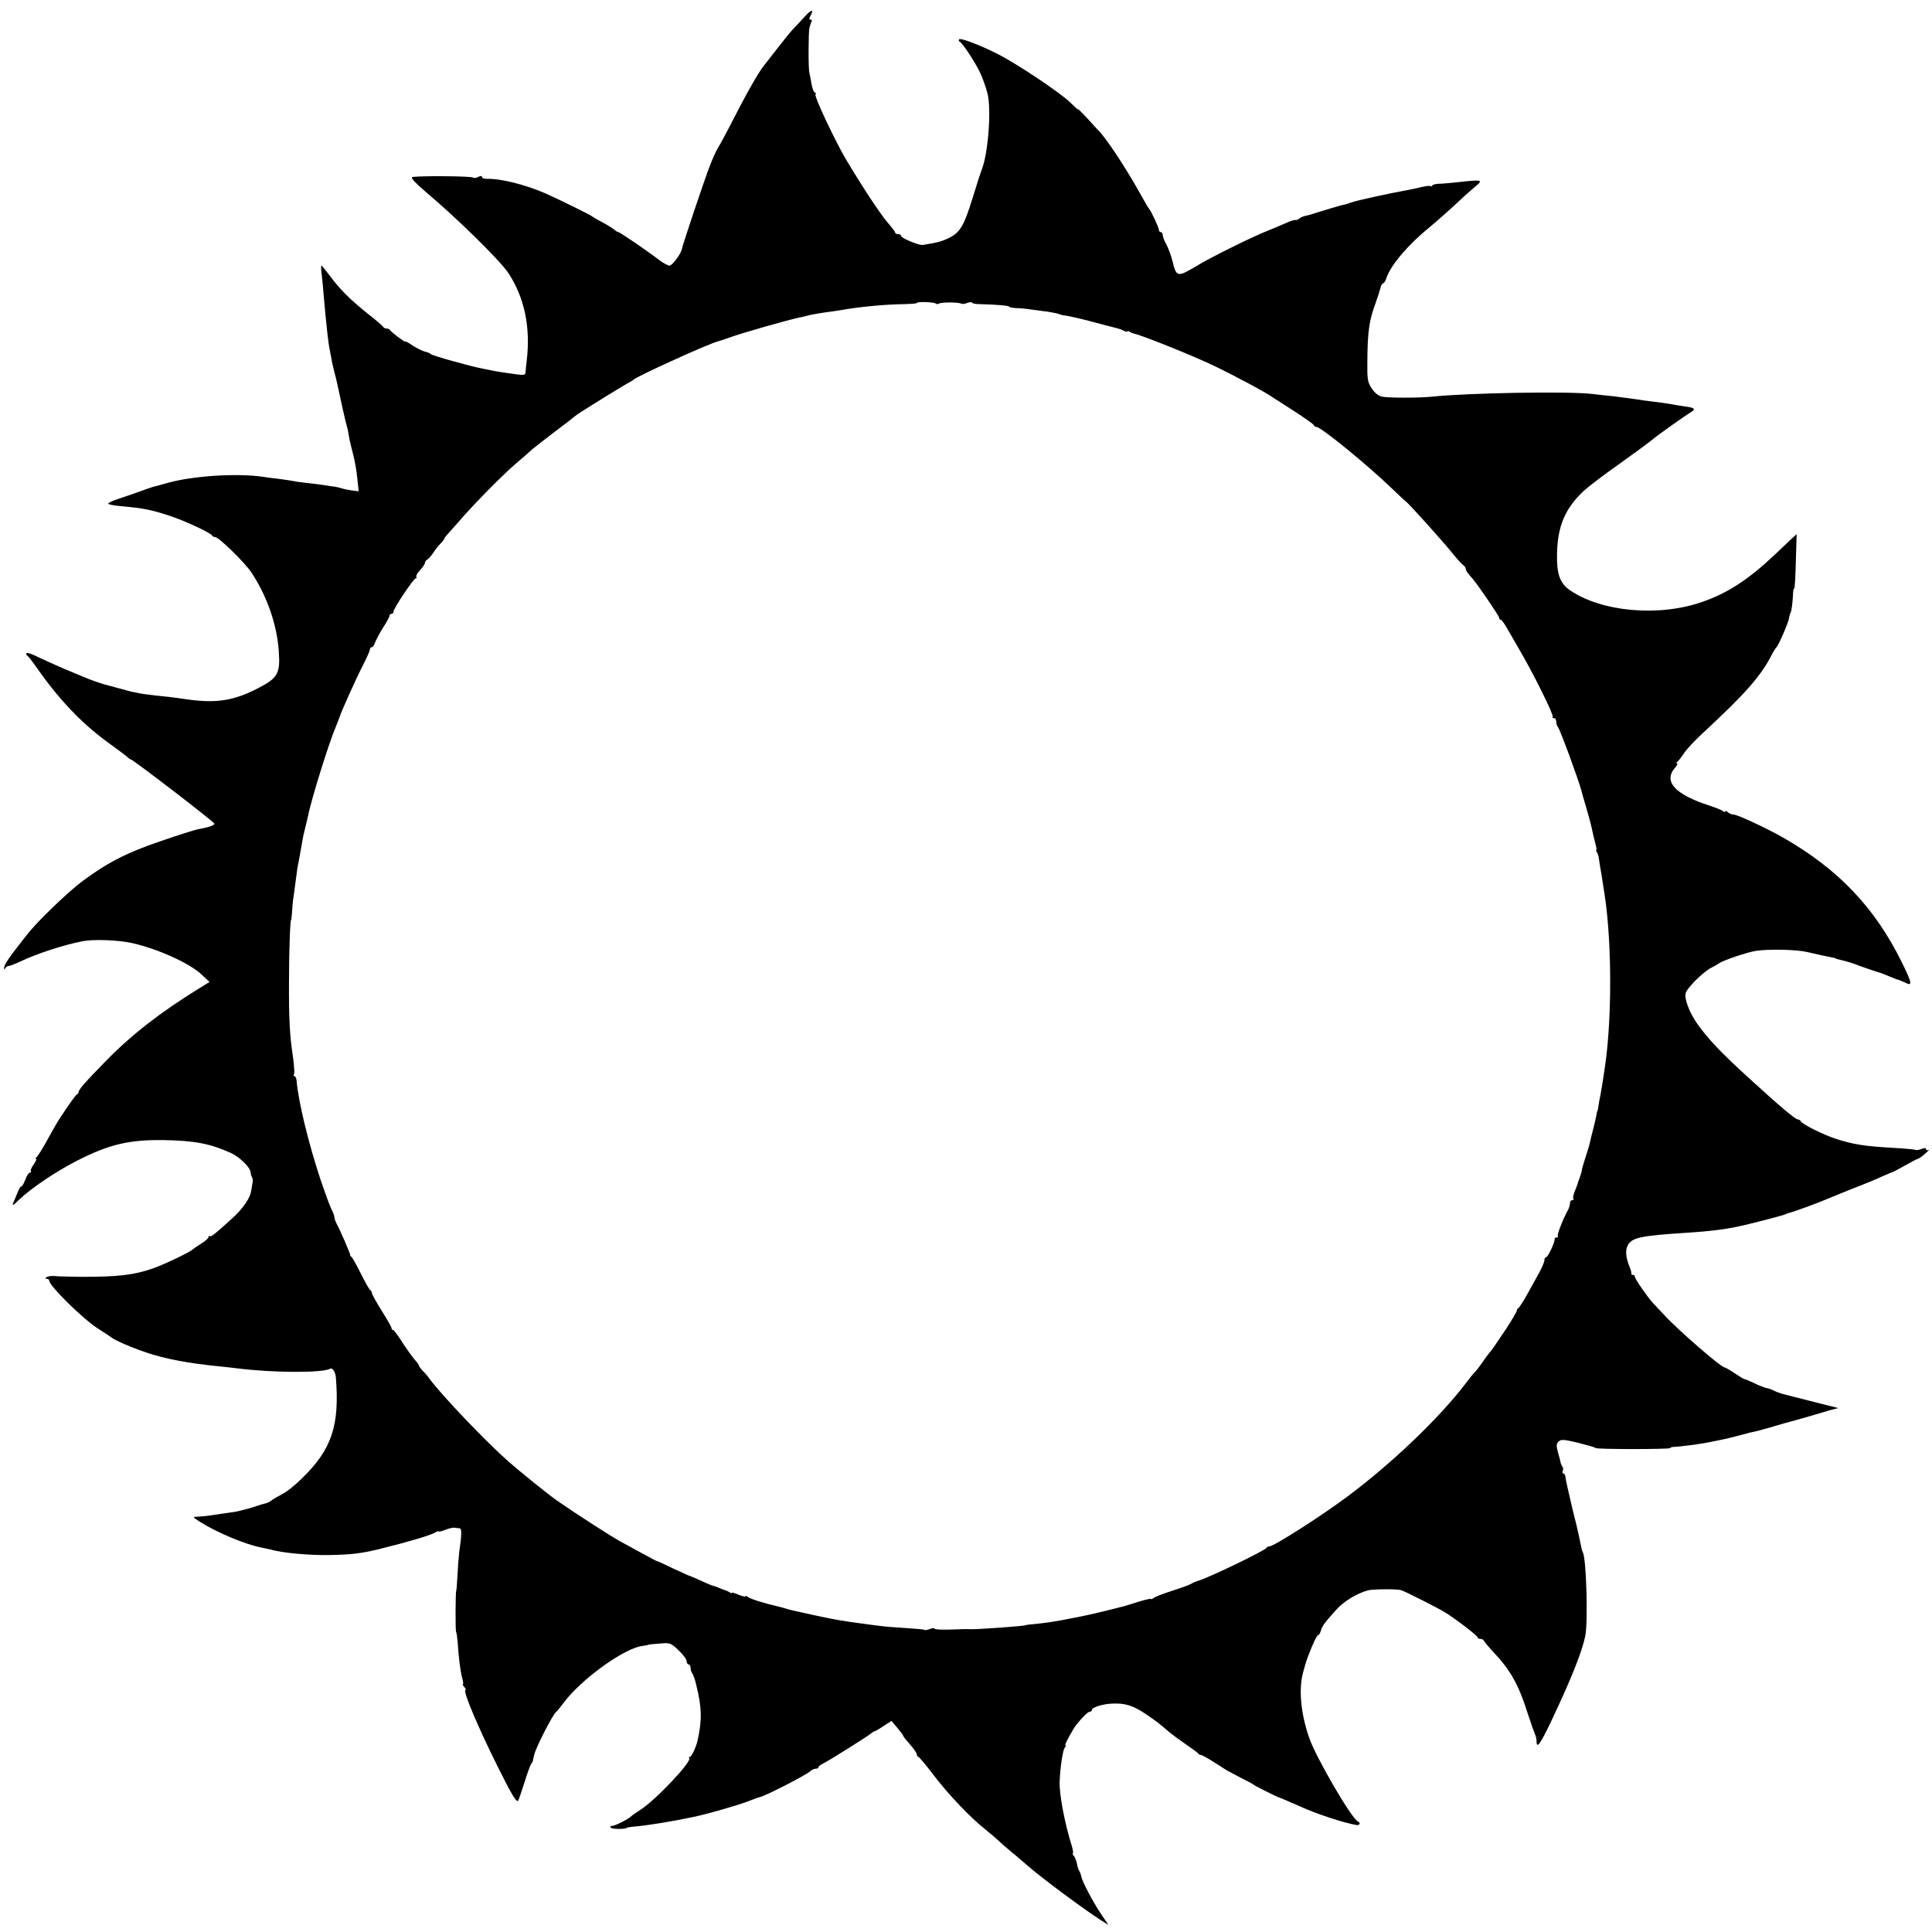 <?xml version="1.0" standalone="no"?>
<!DOCTYPE svg PUBLIC "-//W3C//DTD SVG 20010904//EN"
 "http://www.w3.org/TR/2001/REC-SVG-20010904/DTD/svg10.dtd">
<svg version="1.0" xmlns="http://www.w3.org/2000/svg"
 width="982pt" height="982pt" viewBox="0 0 982 982"
 preserveAspectRatio="xMidYMid meet">
<g transform="translate(0,982) scale(0.1,-0.1)"
fill="#000000" stroke="none">
<path d="M4089 9734 c-19 -20 -43 -46 -54 -58 -12 -11 -49 -57 -83 -101 -34
-44 -66 -85 -71 -91 -28 -35 -93 -150 -171 -304 -24 -47 -51 -96 -60 -110 -9
-14 -29 -58 -44 -98 -27 -70 -136 -395 -140 -417 -4 -25 -49 -85 -63 -85 -8 0
-32 13 -52 28 -54 42 -200 142 -208 142 -3 0 -14 6 -22 14 -9 7 -36 24 -61 37
-25 13 -47 26 -50 29 -7 7 -162 83 -235 116 -106 46 -229 77 -302 75 -13 0
-23 4 -23 9 0 7 -6 7 -19 1 -10 -6 -21 -7 -25 -4 -8 9 -306 10 -312 2 -4 -7
21 -32 72 -76 160 -135 372 -344 416 -408 83 -124 116 -277 95 -450 -3 -22 -5
-48 -6 -57 -1 -17 -6 -17 -99 -3 -37 5 -55 8 -117 21 -61 11 -260 67 -265 74
-3 4 -17 10 -31 13 -14 4 -42 18 -62 31 -20 14 -37 23 -37 20 0 -6 -74 49 -78
59 -2 4 -10 7 -17 7 -7 0 -15 4 -17 8 -1 4 -37 35 -78 67 -90 72 -144 126
-194 194 -21 28 -40 51 -42 51 -3 0 -2 -24 2 -52 3 -29 8 -78 10 -108 12 -137
23 -238 30 -268 3 -15 7 -36 9 -47 1 -11 8 -38 13 -60 6 -22 13 -51 16 -65 15
-72 45 -207 50 -220 3 -8 7 -31 10 -50 3 -19 13 -60 21 -90 8 -30 18 -85 21
-121 l7 -66 -34 4 c-19 3 -41 7 -49 10 -8 3 -25 7 -36 9 -12 1 -37 5 -55 8
-19 3 -59 8 -89 11 -30 3 -62 8 -70 10 -8 2 -37 6 -65 10 -27 3 -66 8 -85 11
-133 20 -358 6 -490 -31 -30 -9 -62 -17 -70 -19 -8 -2 -42 -14 -75 -26 -33
-12 -81 -28 -107 -37 -27 -9 -48 -19 -48 -23 0 -4 30 -10 68 -13 115 -11 146
-17 242 -48 73 -23 213 -88 218 -101 2 -4 9 -8 16 -8 18 0 150 -129 184 -180
80 -121 130 -266 139 -401 8 -114 -5 -135 -107 -188 -121 -62 -208 -76 -350
-57 -97 14 -104 14 -170 21 -36 4 -74 9 -85 12 -11 2 -29 6 -40 8 -16 4 -82
22 -140 38 -30 9 -63 21 -90 32 -16 7 -66 28 -110 46 -44 19 -104 46 -133 60
-29 15 -54 23 -57 19 -3 -5 -2 -10 3 -12 4 -1 29 -33 55 -71 112 -158 223
-273 349 -366 46 -33 91 -67 101 -75 9 -9 19 -16 22 -16 10 0 426 -319 425
-327 0 -8 -32 -19 -84 -28 -16 -3 -101 -30 -188 -60 -169 -57 -270 -108 -398
-203 -75 -56 -231 -206 -282 -272 -15 -19 -48 -61 -73 -94 -25 -32 -45 -66
-44 -75 0 -10 2 -11 6 -3 2 6 10 12 17 12 7 0 34 11 62 24 82 39 217 83 314
102 56 11 185 6 254 -10 134 -31 291 -103 350 -159 l41 -38 -50 -31 c-198
-122 -345 -236 -475 -369 -106 -108 -140 -147 -140 -159 0 -5 -4 -10 -8 -12
-7 -3 -31 -36 -92 -128 -9 -14 -36 -61 -60 -105 -24 -44 -49 -83 -54 -87 -6
-4 -7 -8 -3 -8 5 0 -1 -13 -12 -29 -11 -15 -18 -31 -14 -35 3 -3 1 -6 -5 -6
-6 0 -16 -16 -23 -35 -7 -19 -16 -35 -20 -35 -4 0 -12 -12 -18 -27 -6 -16 -16
-39 -22 -53 -9 -22 -5 -20 28 12 62 59 186 143 294 198 164 84 267 108 446
105 154 -3 232 -18 338 -66 41 -19 94 -70 98 -94 1 -11 5 -24 8 -30 4 -5 5
-19 2 -30 -2 -11 -5 -30 -7 -41 -5 -34 -42 -88 -94 -135 -85 -78 -110 -98
-116 -92 -3 4 -6 1 -6 -5 0 -5 -17 -21 -37 -33 -21 -13 -40 -26 -43 -29 -11
-13 -149 -79 -205 -98 -96 -33 -175 -42 -360 -42 -60 1 -122 2 -137 4 -14 2
-32 -1 -40 -5 -10 -7 -10 -9 0 -9 6 0 12 -4 12 -9 0 -26 167 -191 245 -242 33
-21 65 -42 70 -46 19 -16 105 -53 180 -78 94 -32 216 -55 370 -70 28 -3 68 -7
90 -10 180 -23 436 -24 473 -2 11 7 27 -16 29 -43 20 -246 -21 -368 -173 -515
-34 -34 -79 -70 -101 -80 -21 -11 -45 -25 -54 -32 -8 -7 -24 -14 -35 -16 -10
-2 -26 -7 -34 -10 -20 -8 -101 -30 -120 -32 -8 -1 -40 -6 -70 -10 -64 -10 -80
-12 -117 -14 -26 -1 -25 -2 18 -29 81 -51 223 -111 304 -127 22 -5 45 -10 50
-11 57 -17 196 -30 302 -28 107 2 156 8 241 28 147 36 260 69 291 85 11 7 21
10 21 7 0 -3 15 1 33 8 17 7 39 12 47 11 8 -1 20 -3 26 -3 12 -2 11 -30 -2
-122 -3 -25 -7 -79 -9 -120 -2 -41 -5 -75 -6 -75 -4 0 -5 -201 -1 -209 3 -5 6
-28 8 -51 5 -79 14 -151 23 -183 5 -18 7 -32 4 -32 -3 0 0 -7 7 -15 7 -8 10
-15 6 -15 -16 0 63 -188 163 -388 71 -143 97 -187 105 -174 3 5 17 47 32 93
14 46 30 89 34 94 5 6 9 13 9 18 1 4 1 8 2 10 0 1 2 9 4 17 7 35 95 207 112
219 5 3 21 24 37 45 90 121 310 280 402 290 16 2 29 5 29 6 0 1 25 4 56 6 54
5 58 4 98 -34 22 -21 41 -46 41 -55 0 -9 5 -17 10 -17 6 0 10 -8 10 -18 0 -10
4 -22 9 -28 4 -5 14 -31 20 -59 28 -114 30 -175 7 -280 -7 -33 -31 -85 -40
-85 -5 0 -6 -3 -3 -6 16 -16 -169 -212 -248 -263 -22 -14 -42 -28 -45 -31 -17
-18 -91 -54 -103 -51 -5 1 -6 -3 -2 -9 5 -8 80 -8 80 0 0 1 14 3 30 5 81 7
196 26 310 50 65 13 221 58 274 78 31 12 58 22 61 22 26 4 238 113 258 132 7
7 20 13 28 13 8 0 14 3 14 8 0 4 10 12 23 18 29 14 228 139 244 153 7 6 15 11
18 11 3 0 24 12 46 27 l40 26 29 -34 c16 -19 29 -37 30 -40 0 -4 16 -24 35
-45 19 -22 35 -45 35 -51 0 -7 4 -13 8 -13 4 0 39 -42 77 -92 72 -95 186 -216
265 -278 24 -19 55 -46 70 -60 14 -14 39 -35 55 -48 15 -12 55 -46 87 -74 77
-67 289 -224 378 -281 l34 -21 -40 59 c-41 62 -94 163 -98 187 -1 7 -5 19 -9
26 -5 7 -11 24 -13 39 -3 15 -10 33 -16 40 -6 7 -8 13 -5 13 3 0 1 15 -4 33
-38 120 -66 271 -63 332 3 76 16 160 26 172 6 7 7 13 3 13 -6 0 38 81 57 105
34 42 59 65 68 65 5 0 10 4 10 9 0 13 57 31 105 32 64 3 106 -11 167 -52 56
-38 69 -48 126 -97 15 -12 52 -39 82 -60 30 -20 58 -41 61 -45 3 -5 9 -8 13
-7 4 0 30 -14 59 -32 28 -18 61 -39 72 -46 11 -6 45 -24 75 -40 30 -15 57 -29
60 -32 5 -6 120 -63 130 -66 6 -1 38 -15 111 -47 79 -36 214 -81 282 -93 17
-4 25 11 9 18 -31 12 -212 323 -247 423 -45 129 -56 257 -29 344 7 25 13 46
13 46 0 0 5 14 11 30 23 61 44 105 51 105 4 0 9 10 13 22 5 21 16 37 75 103
38 44 108 87 166 102 23 6 143 7 165 1 19 -5 185 -89 226 -114 56 -35 164
-118 164 -126 0 -4 6 -8 14 -8 8 0 16 -4 18 -9 2 -5 26 -34 53 -63 82 -87 125
-163 170 -307 15 -47 32 -94 36 -103 5 -10 9 -27 9 -38 0 -40 17 -18 70 92
104 219 161 360 178 445 14 75 5 394 -13 423 -4 6 -9 30 -20 85 -2 11 -18 79
-36 150 -17 72 -32 138 -32 148 -1 9 -5 17 -10 17 -5 0 -7 6 -4 14 3 8 3 17
-1 20 -3 4 -7 12 -9 19 -1 7 -7 31 -14 54 -9 34 -9 45 3 56 12 12 26 11 98 -6
47 -12 87 -23 90 -27 6 -7 380 -7 380 0 0 4 10 6 23 6 24 1 104 11 150 19 27
5 44 8 100 20 16 3 54 13 85 21 32 9 64 17 72 18 8 1 42 11 75 20 33 10 67 20
75 22 8 2 56 15 105 29 50 15 108 32 129 38 l40 10 -115 29 c-62 16 -131 33
-153 39 -21 5 -47 14 -58 20 -11 6 -28 12 -40 14 -11 3 -39 13 -62 25 -23 11
-45 20 -49 20 -3 0 -26 14 -50 30 -25 17 -48 30 -52 30 -17 0 -235 189 -304
264 -26 27 -53 57 -61 65 -27 29 -90 121 -90 131 0 6 -5 10 -10 10 -6 0 -9 3
-8 7 1 5 -3 19 -9 33 -19 47 -23 85 -10 109 21 41 63 50 312 66 104 7 173 15
245 30 56 11 236 58 245 63 6 4 16 7 22 8 15 3 145 50 188 69 17 7 77 32 135
55 58 22 125 50 150 62 25 11 46 20 47 20 2 -1 30 14 64 33 33 19 64 35 67 35
4 0 21 12 37 26 17 14 24 23 18 19 -7 -3 -13 -2 -13 4 0 7 -8 7 -24 1 -13 -5
-26 -7 -28 -5 -2 2 -49 7 -103 10 -161 9 -214 18 -305 47 -66 22 -172 75 -178
90 -2 4 -8 8 -13 8 -13 0 -92 66 -248 209 -142 129 -210 201 -263 276 -40 56
-68 128 -60 157 6 26 90 109 128 128 16 8 35 19 42 24 21 15 142 56 187 63 63
10 207 7 261 -6 74 -17 97 -22 119 -26 11 -2 21 -4 23 -5 2 -3 7 -4 47 -14 17
-4 39 -11 50 -15 29 -12 118 -42 130 -45 6 -1 27 -10 49 -19 21 -9 41 -17 45
-17 3 0 18 -7 34 -14 39 -21 36 -3 -16 102 -136 277 -321 472 -599 632 -81 47
-237 120 -257 120 -9 0 -22 5 -29 12 -7 7 -12 8 -12 4 0 -5 -6 -4 -12 1 -7 6
-38 18 -68 28 -177 57 -237 123 -176 193 11 12 15 22 10 22 -5 0 -4 4 1 8 6 4
21 23 34 43 13 20 55 65 93 100 221 205 298 292 354 402 9 18 20 34 23 37 10
7 60 123 64 146 1 10 5 24 8 29 5 9 11 52 13 103 1 12 3 22 6 22 3 0 6 62 8
138 l4 137 -34 -31 c-18 -17 -53 -51 -78 -74 -131 -124 -237 -194 -367 -239
-222 -78 -516 -51 -676 61 -49 35 -65 82 -63 183 3 142 41 231 137 321 24 22
107 85 184 139 77 55 150 109 163 120 24 21 165 121 198 141 25 15 17 22 -31
28 -22 3 -49 8 -61 10 -18 4 -84 13 -151 21 -13 2 -40 6 -60 9 -21 3 -63 8
-93 12 -30 3 -80 8 -110 12 -128 14 -626 5 -810 -14 -69 -7 -224 -7 -256 0
-18 4 -38 20 -52 42 -21 32 -23 47 -22 137 1 152 9 208 42 297 11 30 22 65 25
78 3 12 9 22 13 22 5 0 13 13 18 30 24 66 110 167 218 255 43 35 112 97 179
160 12 11 37 32 55 48 41 33 33 35 -90 21 -36 -4 -80 -8 -97 -8 -18 -1 -33 -5
-33 -9 0 -5 -4 -6 -8 -3 -4 3 -26 0 -48 -5 -21 -5 -48 -11 -59 -13 -110 -20
-271 -55 -300 -66 -16 -6 -32 -11 -35 -11 -5 1 -124 -35 -160 -47 -8 -3 -24
-7 -34 -9 -11 -2 -25 -8 -32 -14 -6 -5 -16 -9 -20 -7 -5 1 -27 -6 -49 -16 -22
-10 -62 -27 -90 -38 -77 -30 -293 -137 -360 -178 -102 -61 -105 -60 -126 25
-7 28 -21 65 -31 83 -10 18 -18 39 -18 47 0 8 -4 15 -10 15 -5 0 -10 6 -10 13
0 11 -40 97 -50 107 -3 3 -11 16 -18 29 -8 13 -22 39 -33 58 -73 130 -172 279
-209 313 -3 3 -26 28 -52 57 -27 29 -48 50 -48 47 0 -3 -18 13 -40 35 -48 48
-271 197 -366 245 -94 48 -193 85 -199 76 -3 -5 -2 -10 3 -12 14 -6 78 -103
104 -158 14 -30 31 -79 38 -108 19 -82 3 -297 -29 -382 -6 -14 -27 -79 -47
-145 -44 -143 -65 -178 -122 -205 -37 -18 -58 -23 -132 -35 -19 -3 -110 35
-110 46 0 5 -7 9 -15 9 -8 0 -15 3 -15 8 0 4 -16 25 -35 47 -39 44 -125 175
-214 323 -55 93 -163 321 -156 332 3 5 2 10 -3 10 -5 0 -13 19 -17 43 -4 23
-9 49 -11 57 -6 21 -5 201 0 228 3 12 8 27 11 32 3 6 1 10 -5 10 -8 0 -8 6 0
21 19 35 4 32 -31 -7z m667 -1457 c4 -3 11 -4 17 0 12 8 106 7 114 -1 3 -2 16
-1 29 4 13 5 24 6 24 2 0 -4 19 -8 43 -8 86 -2 147 -8 147 -13 0 -3 15 -6 33
-7 17 0 52 -3 77 -7 25 -3 65 -9 90 -12 24 -4 48 -9 52 -11 4 -3 22 -7 40 -9
18 -3 76 -16 128 -30 52 -14 106 -28 119 -31 13 -3 32 -9 43 -15 10 -5 18 -7
18 -4 0 4 6 3 13 -2 6 -4 17 -8 22 -9 37 -7 299 -112 407 -164 104 -50 269
-138 302 -163 6 -4 54 -35 106 -68 52 -34 97 -65 98 -70 2 -5 8 -9 13 -9 23 0
256 -190 384 -313 33 -32 65 -62 70 -65 15 -10 193 -208 240 -267 22 -27 46
-54 53 -58 6 -4 12 -12 12 -18 0 -9 8 -20 37 -53 25 -29 133 -187 133 -196 0
-6 3 -10 8 -10 4 0 15 -15 26 -33 10 -17 26 -45 36 -62 68 -117 99 -174 150
-277 32 -64 56 -119 52 -122 -3 -3 0 -6 6 -6 7 0 12 -8 12 -18 0 -10 4 -22 9
-28 10 -11 100 -255 118 -319 1 -5 13 -48 27 -95 14 -47 27 -98 30 -115 3 -16
10 -45 15 -62 5 -18 7 -33 5 -33 -3 0 -2 -6 3 -12 4 -7 9 -22 10 -33 1 -11 7
-47 13 -80 13 -81 21 -134 25 -170 29 -251 25 -607 -10 -825 -2 -14 -6 -41 -9
-60 -3 -19 -8 -48 -11 -65 -4 -16 -8 -41 -10 -55 -2 -14 -4 -25 -5 -25 -1 0
-4 -11 -6 -25 -3 -14 -9 -43 -15 -65 -6 -22 -13 -51 -16 -64 -2 -14 -13 -51
-24 -83 -10 -31 -19 -62 -19 -67 0 -5 -5 -22 -11 -38 -6 -15 -11 -30 -11 -33
-1 -3 -7 -19 -14 -36 -7 -17 -10 -34 -7 -38 4 -3 1 -6 -5 -6 -7 0 -12 -7 -12
-15 0 -8 -4 -23 -9 -33 -26 -46 -59 -131 -53 -136 3 -3 0 -6 -6 -6 -7 0 -11
-3 -10 -7 3 -14 -34 -93 -43 -93 -5 0 -9 -7 -9 -16 0 -8 -12 -36 -26 -62 -14
-26 -42 -76 -62 -112 -20 -36 -40 -66 -44 -68 -4 -2 -8 -8 -8 -13 0 -6 -26
-49 -57 -97 -57 -85 -67 -100 -88 -125 -6 -7 -21 -28 -34 -47 -13 -19 -29 -39
-35 -45 -6 -5 -28 -32 -48 -59 -133 -174 -368 -399 -593 -568 -136 -102 -380
-258 -403 -258 -6 0 -12 -3 -14 -7 -5 -13 -293 -152 -348 -168 -14 -4 -29 -11
-35 -15 -5 -4 -48 -20 -95 -35 -47 -15 -91 -32 -97 -38 -7 -5 -13 -7 -13 -4 0
3 -28 -4 -62 -14 -35 -11 -70 -22 -78 -24 -139 -35 -166 -41 -235 -55 -116
-23 -157 -29 -220 -35 -22 -2 -40 -4 -40 -5 0 -5 -245 -22 -282 -21 -20 1 -32
1 -111 -2 -39 -1 -72 1 -72 5 0 4 -11 3 -24 -2 -13 -5 -26 -7 -28 -4 -3 2 -45
6 -94 9 -49 3 -105 7 -124 10 -19 2 -57 7 -85 11 -109 14 -149 21 -260 45 -49
11 -98 22 -108 24 -10 2 -27 7 -37 10 -10 3 -27 8 -37 10 -65 15 -140 38 -150
47 -7 6 -13 8 -13 4 0 -3 -16 0 -35 8 -19 8 -35 13 -35 10 0 -3 -6 -2 -12 3
-7 4 -15 8 -18 9 -3 0 -18 6 -33 12 -16 7 -31 12 -33 12 -3 0 -30 11 -60 25
-30 14 -56 25 -58 25 -3 0 -39 17 -83 37 -43 21 -80 38 -83 38 -5 1 -18 8
-110 58 -30 17 -64 35 -75 41 -41 22 -217 135 -320 206 -41 28 -192 150 -249
200 -113 99 -337 334 -399 417 -12 17 -30 38 -40 47 -9 10 -17 21 -17 24 0 4
-10 18 -23 32 -12 14 -40 53 -62 87 -22 35 -43 63 -47 63 -5 0 -8 4 -8 10 0 5
-23 45 -50 88 -27 43 -50 84 -50 90 0 5 -3 12 -7 14 -5 1 -26 39 -48 83 -22
44 -44 83 -48 86 -5 3 -8 8 -7 10 2 5 -55 135 -70 161 -5 10 -10 23 -10 30 0
7 -7 27 -16 43 -8 17 -33 84 -55 150 -60 180 -112 394 -121 498 -1 15 -6 27
-11 27 -4 0 -6 4 -3 9 4 5 1 42 -4 83 -18 118 -22 202 -21 393 0 156 6 310 11
310 1 0 3 20 5 45 1 25 5 63 9 85 3 22 8 63 12 90 3 28 8 59 11 70 4 21 7 36
18 100 3 22 11 58 17 80 5 22 12 48 14 58 14 77 108 378 141 453 9 22 17 44
19 49 4 18 84 196 119 264 19 37 35 73 35 79 0 7 4 12 9 12 5 0 13 10 17 23 4
12 22 46 40 75 19 29 34 57 34 62 0 6 5 10 10 10 6 0 10 5 10 11 0 16 102 169
113 169 4 0 6 4 3 8 -3 5 6 20 20 35 13 14 24 31 24 36 0 6 6 14 13 18 7 4 20
19 29 33 9 14 25 35 37 47 12 12 21 25 21 28 0 3 8 13 18 23 9 10 44 49 77 87
73 82 204 215 271 272 27 23 63 54 79 69 17 14 64 51 105 82 75 57 90 68 113
87 7 6 22 16 32 22 11 7 58 37 105 66 47 29 101 62 120 73 19 10 37 21 40 24
18 18 386 185 430 195 8 2 35 11 60 20 59 22 292 88 353 101 10 2 26 5 35 8
18 6 84 17 117 21 11 1 36 5 55 8 93 17 229 30 322 31 38 1 68 3 68 6 0 8 88
5 96 -3z"/>
</g>
</svg>
